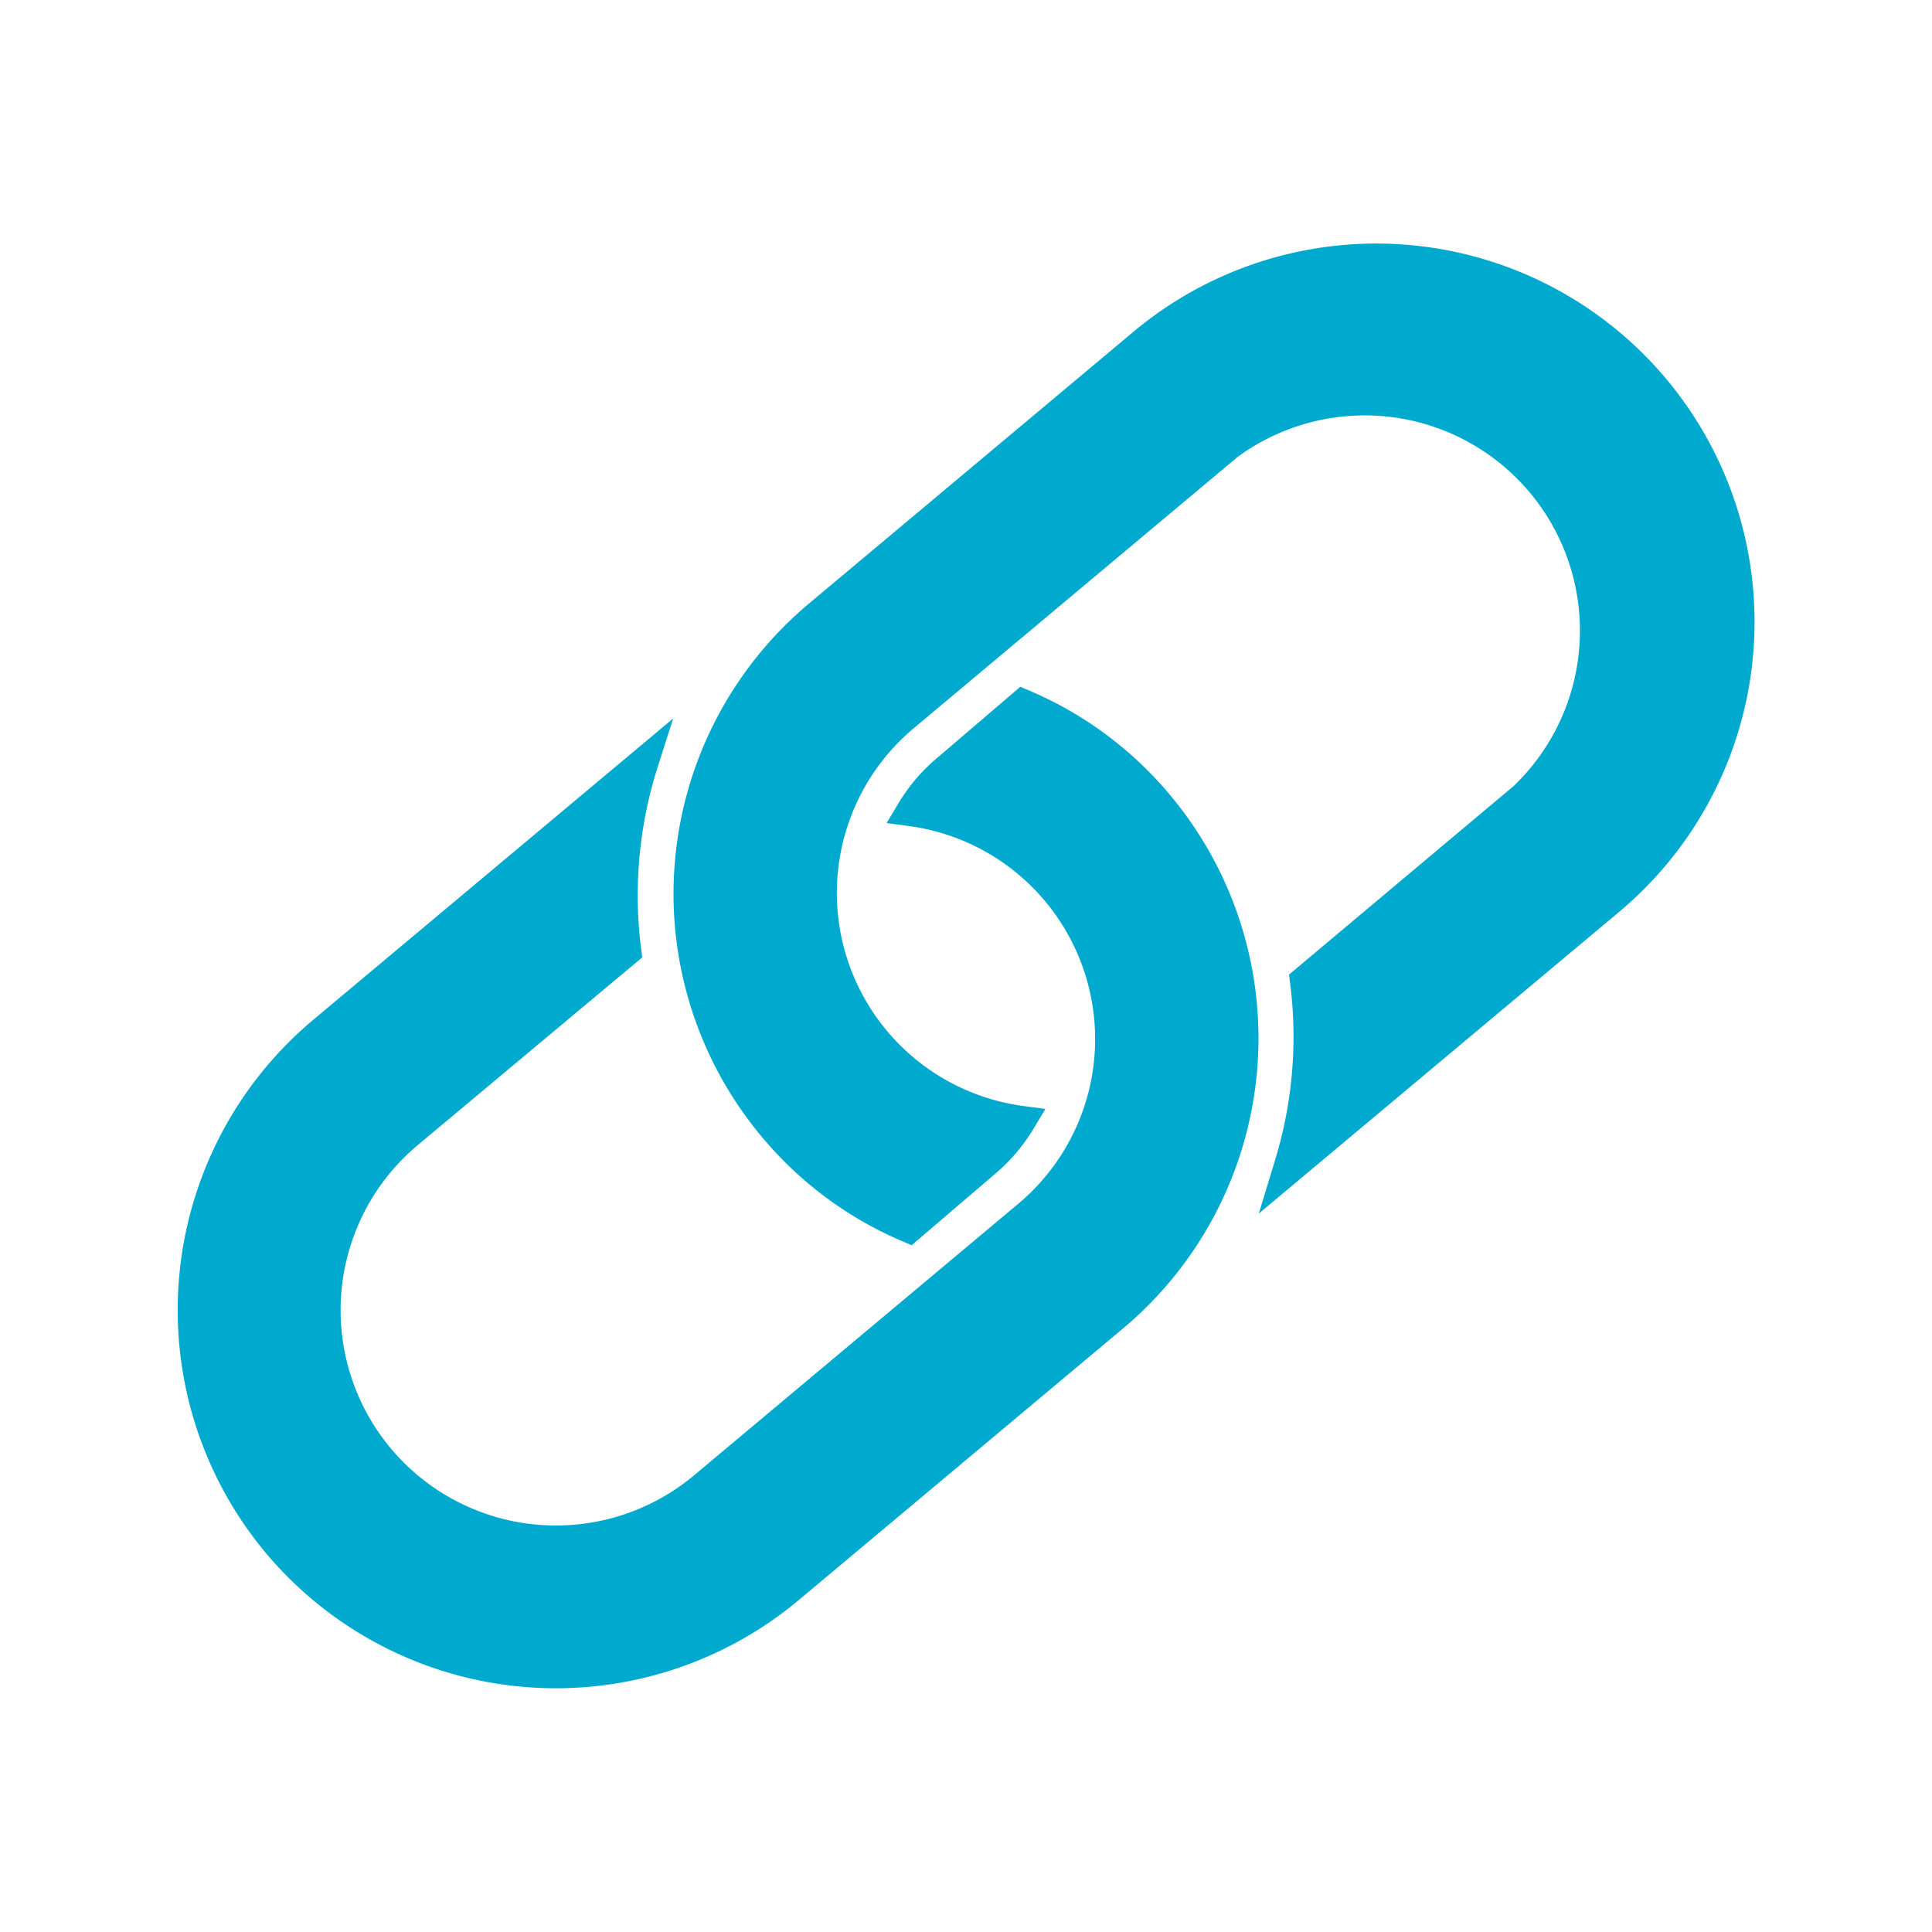 <svg id="Layer_5" data-name="Layer 5" xmlns="http://www.w3.org/2000/svg" width="128" height="128" viewBox="0 0 128 128"><defs><style>.cls-1{fill:#00a9ce;}</style></defs><path class="cls-1" d="M17.63,102.91A25.09,25.09,0,0,1,20.71,67.6l23.89-20-1.05,3.29a28,28,0,0,0-1.07,12l.07.54L27.66,75.88A14.26,14.26,0,0,0,46,97.73l21.49-18a14.24,14.24,0,0,0-7.25-25l-1.5-.2.78-1.3a11.83,11.83,0,0,1,2.55-3L67.6,45.5l.56.24a24.7,24.7,0,0,1,9.35,6.92A25.09,25.09,0,0,1,74.42,88L52.93,106A25.08,25.08,0,0,1,17.63,102.91Z"/><path class="cls-1" d="M76.74,53.31a23.76,23.76,0,0,0-9-6.65l-5.06,4.25a10.55,10.55,0,0,0-2.34,2.76,15.24,15.24,0,0,1,7.75,26.79l-21.49,18A15.26,15.26,0,1,1,27,75.11L41.49,63A28.55,28.55,0,0,1,42.6,50.55L21.36,68.37a24.06,24.06,0,1,0,30.93,36.87l21.49-18A24.09,24.09,0,0,0,76.74,53.31Z"/><path class="cls-1" d="M50.49,75.34A25.09,25.09,0,0,1,53.58,40L75.07,22a25.06,25.06,0,0,1,32.22,38.4l-23.89,20,1-3.29a28,28,0,0,0,1.07-12l-.07-.54,14.89-12.5A14.26,14.26,0,0,0,82,30.27l-21.49,18a14.24,14.24,0,0,0,7.25,25l1.5.2-.78,1.3a12,12,0,0,1-2.55,3L60.4,82.5l-.56-.24A24.7,24.7,0,0,1,50.49,75.34Z"/><path class="cls-1" d="M60.23,81.34l5.06-4.25a10.55,10.55,0,0,0,2.34-2.76,15.24,15.24,0,0,1-7.75-26.79l21.48-18A15.26,15.26,0,1,1,101,52.89L86.51,65A28.55,28.55,0,0,1,85.4,77.45l21.24-17.82A24.06,24.06,0,1,0,75.71,22.76l-21.49,18a24,24,0,0,0,6,40.55Z"/></svg>